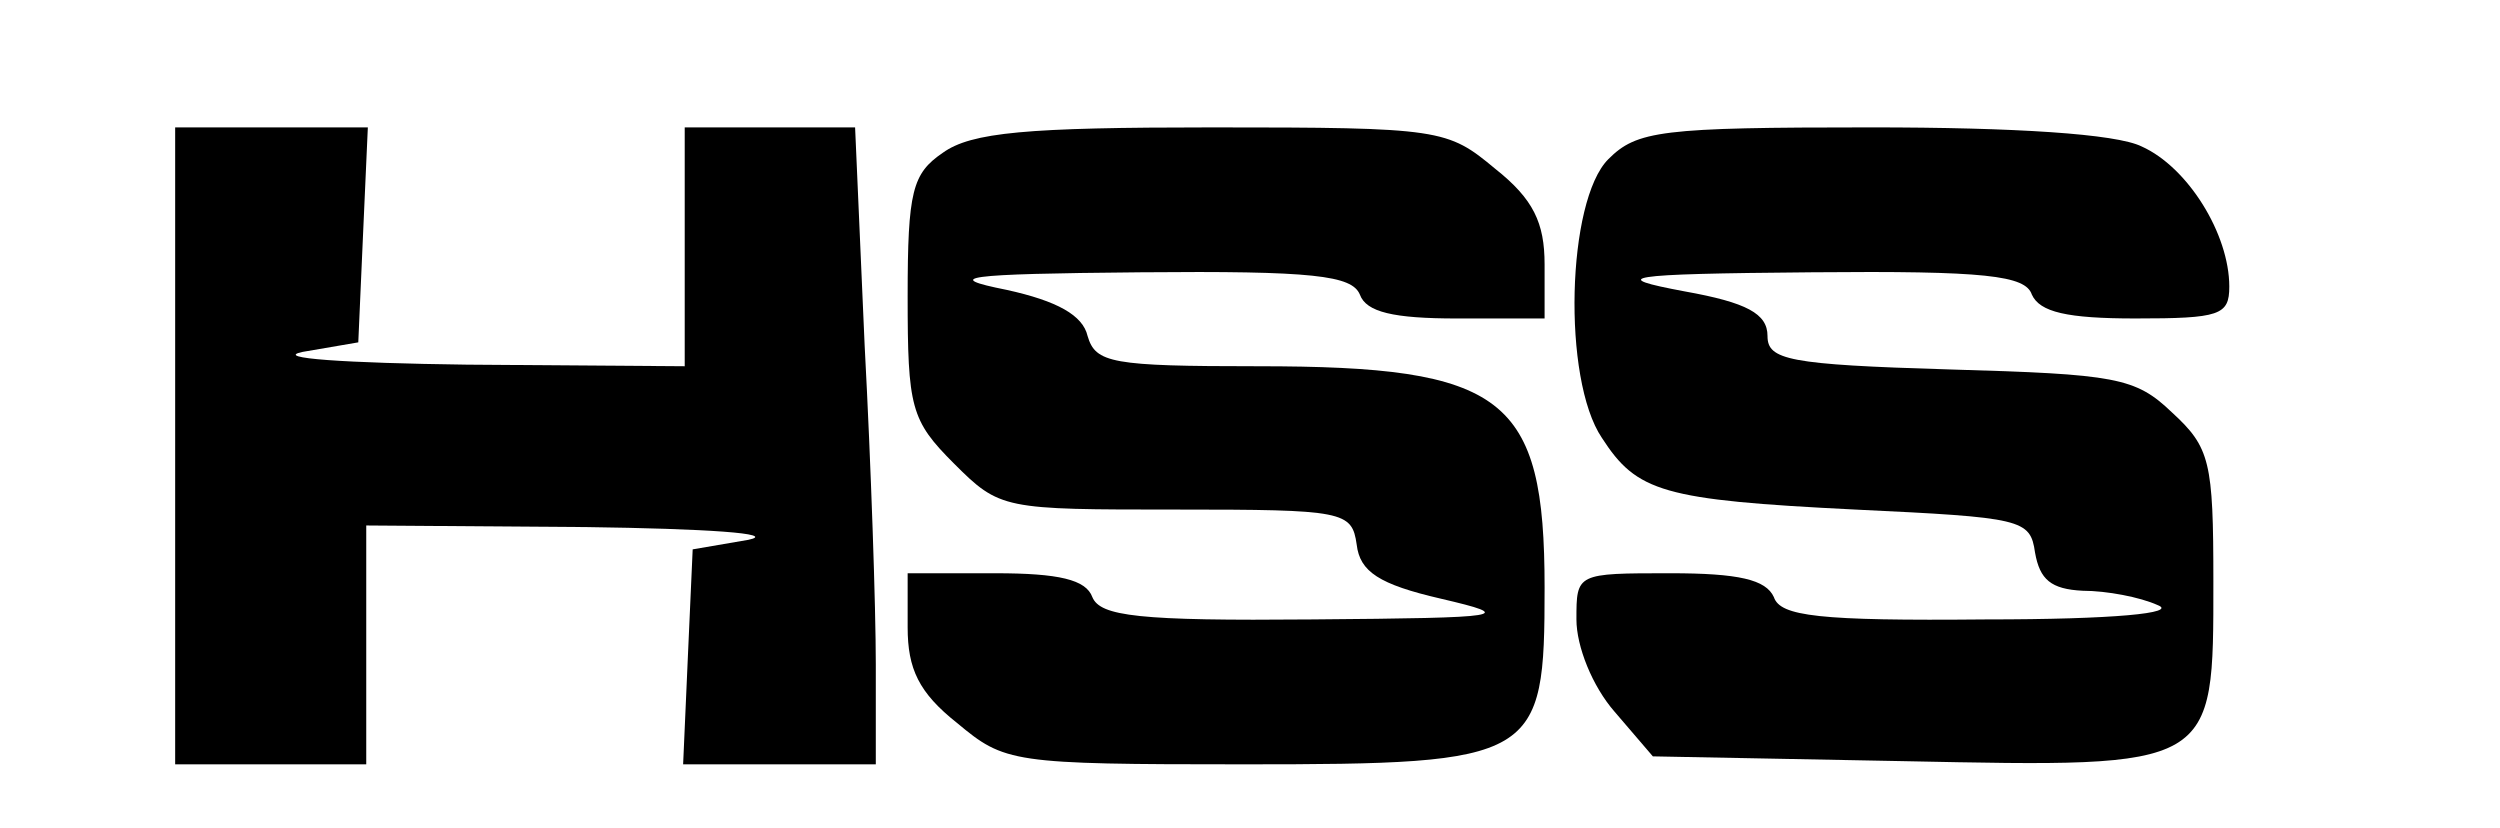 <?xml version="1.0" standalone="no"?><!DOCTYPE svg PUBLIC "-//W3C//DTD SVG 20010904//EN"
 "http://www.w3.org/TR/2001/REC-SVG-20010904/DTD/svg10.dtd"><svg version="1.0" xmlns="http://www.w3.org/2000/svg" width="157pt" height="52pt" viewBox="0 0 157 52" preserveAspectRatio="xMidYMid meet"><g transform="translate(0,52) scale(0.1,-0.1)" fill="#000000" stroke="none"><path d="M110 240 l0 -200 60 0 60 0 0 75 0 75 138 -1 c75 -1 121 -4 102 -8
l-35 -6 -3 -67 -3 -68 61 0 60 0 0 63 c0 35 -3 125 -7 200 l-6 137 -54 0 -53
0 0 -75 0 -75 -137 1 c-76 1 -122 4 -103 8 l35 6 3 68 3 67 -61 0 -60 0 0
-200z"/><path d="M592 424 c-19 -13 -22 -24 -22 -90 0 -70 2 -78 29 -105 29 -29 31
-29 140 -29 105 0 110 -1 113 -22 2 -17 14 -25 53 -34 47 -11 42 -12 -81 -13
-109 -1 -133 2 -138 14 -4 11 -21 15 -61 15 l-55 0 0 -34 c0 -26 7 -41 31 -60
30 -25 34 -26 180 -26 185 0 189 3 189 111 0 120 -25 139 -180 139 -92 0 -102
2 -107 19 -3 13 -19 22 -51 29 -40 8 -28 10 84 11 109 1 133 -2 138 -14 4 -11
21 -15 61 -15 l55 0 0 34 c0 26 -7 41 -31 60 -30 25 -34 26 -178 26 -116 0
-151 -3 -169 -16z"/><path d="M1010 420 c-26 -26 -29 -138 -4 -175 22 -34 38 -39 159 -45 105 -5
110 -6 113 -27 3 -17 10 -23 30 -24 15 0 36 -4 47 -9 13 -5 -27 -9 -108 -9
-105 -1 -129 2 -133 14 -5 11 -22 15 -65 15 -59 0 -59 0 -59 -29 0 -17 10 -42
24 -58 l24 -28 157 -3 c197 -4 195 -5 195 113 0 75 -2 84 -26 106 -23 22 -35
24 -140 27 -101 3 -114 6 -114 21 0 14 -13 21 -52 28 -48 9 -40 11 80 12 109
1 134 -2 138 -14 5 -11 22 -15 65 -15 53 0 59 2 59 20 0 33 -26 75 -55 88 -16
8 -80 12 -170 12 -132 0 -147 -2 -165 -20z"/></g></svg>